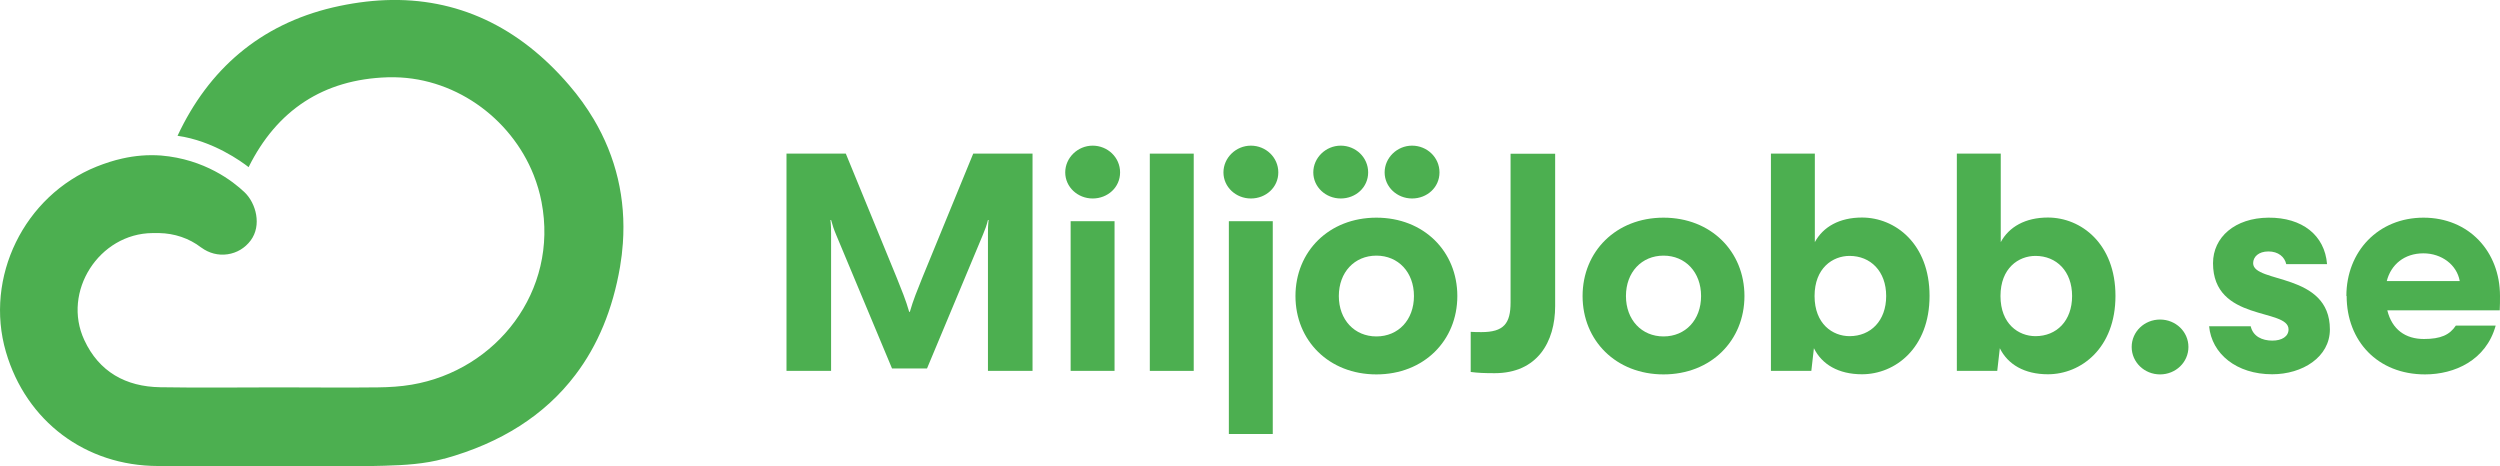 <?xml version="1.0" encoding="UTF-8"?>
<svg xmlns="http://www.w3.org/2000/svg" viewBox="0 0 185.03 34.51">
  <defs>
    <style>
      .cls-1 {
        fill: #4caf50;
      }
    </style>
  </defs>
  <g id="Layer_2" data-name="Layer 2">
    <g id="Capa_1" data-name="Capa 1">
      <path class="cls-1" d="m43.94,8.82c-.52-.87-1.12-1.71-1.82-2.52C38.38,1.94,33.8-.19,28.53.01c-1.26.05-2.56.23-3.89.54-5.39,1.27-9.2,4.58-11.5,9.5,2.63.37,4.75,1.92,5.26,2.32,2.09-4.21,5.53-6.5,10.29-6.65.03,0,.06,0,.08,0,4.73-.12,9.03,2.95,10.73,7.24.25.64.45,1.3.58,1.99,1.27,6.59-3.33,12.46-9.61,13.52-.82.14-1.66.19-2.49.2-2.45.03-4.9,0-7.34,0-2.93,0-5.85.04-8.78-.01-2.55-.04-4.53-1.14-5.62-3.49-1.67-3.58,1.09-7.89,5.05-7.92.16,0,.32,0,.49,0,1.12.02,2.22.38,3.11,1.07,0,0,.01,0,.02.01.56.41,1.24.59,1.93.49.69-.1,1.29-.46,1.71-1.02.84-1.12.4-2.76-.45-3.57s-2.95-2.45-6.18-2.72c-.98-.07-1.93.01-2.86.22-.64.14-1.28.35-1.91.6C1.78,14.49-1.17,20.53.44,26.05c1.5,5.13,5.89,8.43,11.25,8.44,2.87,0,5.75,0,8.62,0,2.71,0,5.43.06,8.14-.02,1.48-.04,3-.13,4.41-.52,0,0,.02,0,.03,0,4.19-1.16,7.44-3.23,9.69-6.2,1.66-2.18,2.77-4.85,3.31-8,.1-.59.17-1.18.21-1.75.23-3.29-.5-6.38-2.16-9.18h0Z"/>
    </g>
  </g>
  <g id="_Layer_" data-name="&amp;lt;Layer&amp;gt;">
    <g>
      <path class="cls-1" d="m58.21,11.37h4.39l3.77,9.19c.35.87.68,1.67.92,2.52h.05c.24-.85.57-1.65.92-2.52l3.77-9.19h4.39v16.08h-3.3v-10.16c0-.28,0-.61.05-1.01h-.05c-.09.38-.21.71-.38,1.11l-4.13,9.88h-2.59l-4.13-9.88c-.17-.4-.28-.73-.38-1.11h-.05c.05.4.05.73.05,1.01v10.16h-3.3V11.37Z"/>
      <path class="cls-1" d="m80.87,10.78c1.11,0,2.03.87,2.03,1.98s-.92,1.93-2.03,1.93-2.03-.85-2.03-1.93.92-1.98,2.03-1.98Zm-1.63,5.59h3.25v11.08h-3.25v-11.08Z"/>
      <path class="cls-1" d="m85.1,11.37h3.25v16.08h-3.25V11.37Z"/>
      <path class="cls-1" d="m92.58,10.78c1.11,0,2.03.87,2.03,1.98s-.92,1.93-2.03,1.93-2.03-.85-2.03-1.93.92-1.98,2.03-1.98Zm-1.63,5.59h3.25v15.75h-3.25v-15.75Z"/>
      <path class="cls-1" d="m95.88,21.91c0-3.3,2.48-5.8,5.99-5.8s5.99,2.5,5.99,5.8-2.48,5.8-5.99,5.8-5.99-2.5-5.99-5.8Zm3.35-11.13c1.11,0,2.03.87,2.03,1.98s-.92,1.93-2.03,1.93-2.03-.85-2.03-1.93.92-1.98,2.03-1.98Zm2.64,14.12c1.63,0,2.78-1.23,2.78-2.99s-1.16-2.99-2.78-2.99-2.78,1.23-2.78,2.99,1.16,2.99,2.78,2.99Zm2.64-14.12c1.11,0,2.03.87,2.03,1.98s-.92,1.93-2.03,1.93-2.03-.85-2.03-1.93.92-1.98,2.03-1.98Z"/>
      <path class="cls-1" d="m110.62,27.62c-.78,0-1.23-.02-1.77-.09v-2.97c.35.02.47.02.8.02,1.65,0,2.15-.64,2.15-2.19v-11.01h3.3v11.27c0,2.66-1.32,4.97-4.48,4.97Z"/>
      <path class="cls-1" d="m117.13,21.91c0-3.3,2.48-5.8,5.99-5.8s5.99,2.5,5.99,5.8-2.48,5.8-5.99,5.8-5.99-2.5-5.99-5.8Zm5.99,2.99c1.63,0,2.78-1.23,2.78-2.99s-1.16-2.99-2.78-2.99-2.78,1.23-2.78,2.99,1.16,2.99,2.78,2.99Z"/>
      <path class="cls-1" d="m134.25,25.78l-.19,1.67h-2.99V11.37h3.25v6.55c.61-1.13,1.82-1.82,3.49-1.82,2.45,0,5,1.93,5,5.8s-2.55,5.8-5,5.8c-1.74,0-2.97-.73-3.56-1.93Zm2.64-.9c1.56,0,2.71-1.13,2.71-2.97s-1.16-2.97-2.71-2.97c-1.25,0-2.59.9-2.59,2.97s1.34,2.97,2.59,2.97Z"/>
      <path class="cls-1" d="m148.01,25.78l-.19,1.67h-2.99V11.37h3.25v6.55c.61-1.13,1.82-1.82,3.49-1.82,2.45,0,5,1.93,5,5.8s-2.55,5.8-5,5.8c-1.74,0-2.97-.73-3.56-1.93Zm2.64-.9c1.56,0,2.71-1.13,2.71-2.97s-1.16-2.97-2.71-2.97c-1.25,0-2.59.9-2.59,2.97s1.34,2.97,2.59,2.97Z"/>
      <path class="cls-1" d="m157.77,25.68c0-1.13.94-2.03,2.1-2.03s2.1.9,2.1,2.03-.94,2.03-2.1,2.03-2.1-.9-2.1-2.03Z"/>
      <path class="cls-1" d="m163.52,24.15h3.06c.17.75.85,1.06,1.6,1.06.71,0,1.2-.31,1.2-.83,0-1.6-5.59-.54-5.59-4.9,0-1.93,1.63-3.35,4.1-3.37,2.5-.02,4.17,1.3,4.34,3.44h-3.02c-.12-.54-.59-.94-1.32-.94s-1.13.4-1.13.87c0,1.51,5.68.66,5.68,4.9,0,2.05-2.03,3.32-4.27,3.32-2.64,0-4.48-1.51-4.67-3.56Z"/>
      <path class="cls-1" d="m173.66,21.91c0-3.3,2.36-5.8,5.71-5.8s5.66,2.5,5.66,5.8c0,.45,0,.61-.02,1.06h-8.32c.35,1.42,1.34,2.12,2.71,2.12,1.25,0,1.91-.31,2.36-.99h2.95c-.71,2.57-3.04,3.61-5.23,3.61-3.51,0-5.8-2.48-5.8-5.8Zm8.39-1.11c-.21-1.2-1.34-2.05-2.69-2.05-1.41,0-2.4.83-2.71,2.05h5.4Z"/>
    </g>
  </g>
</svg>